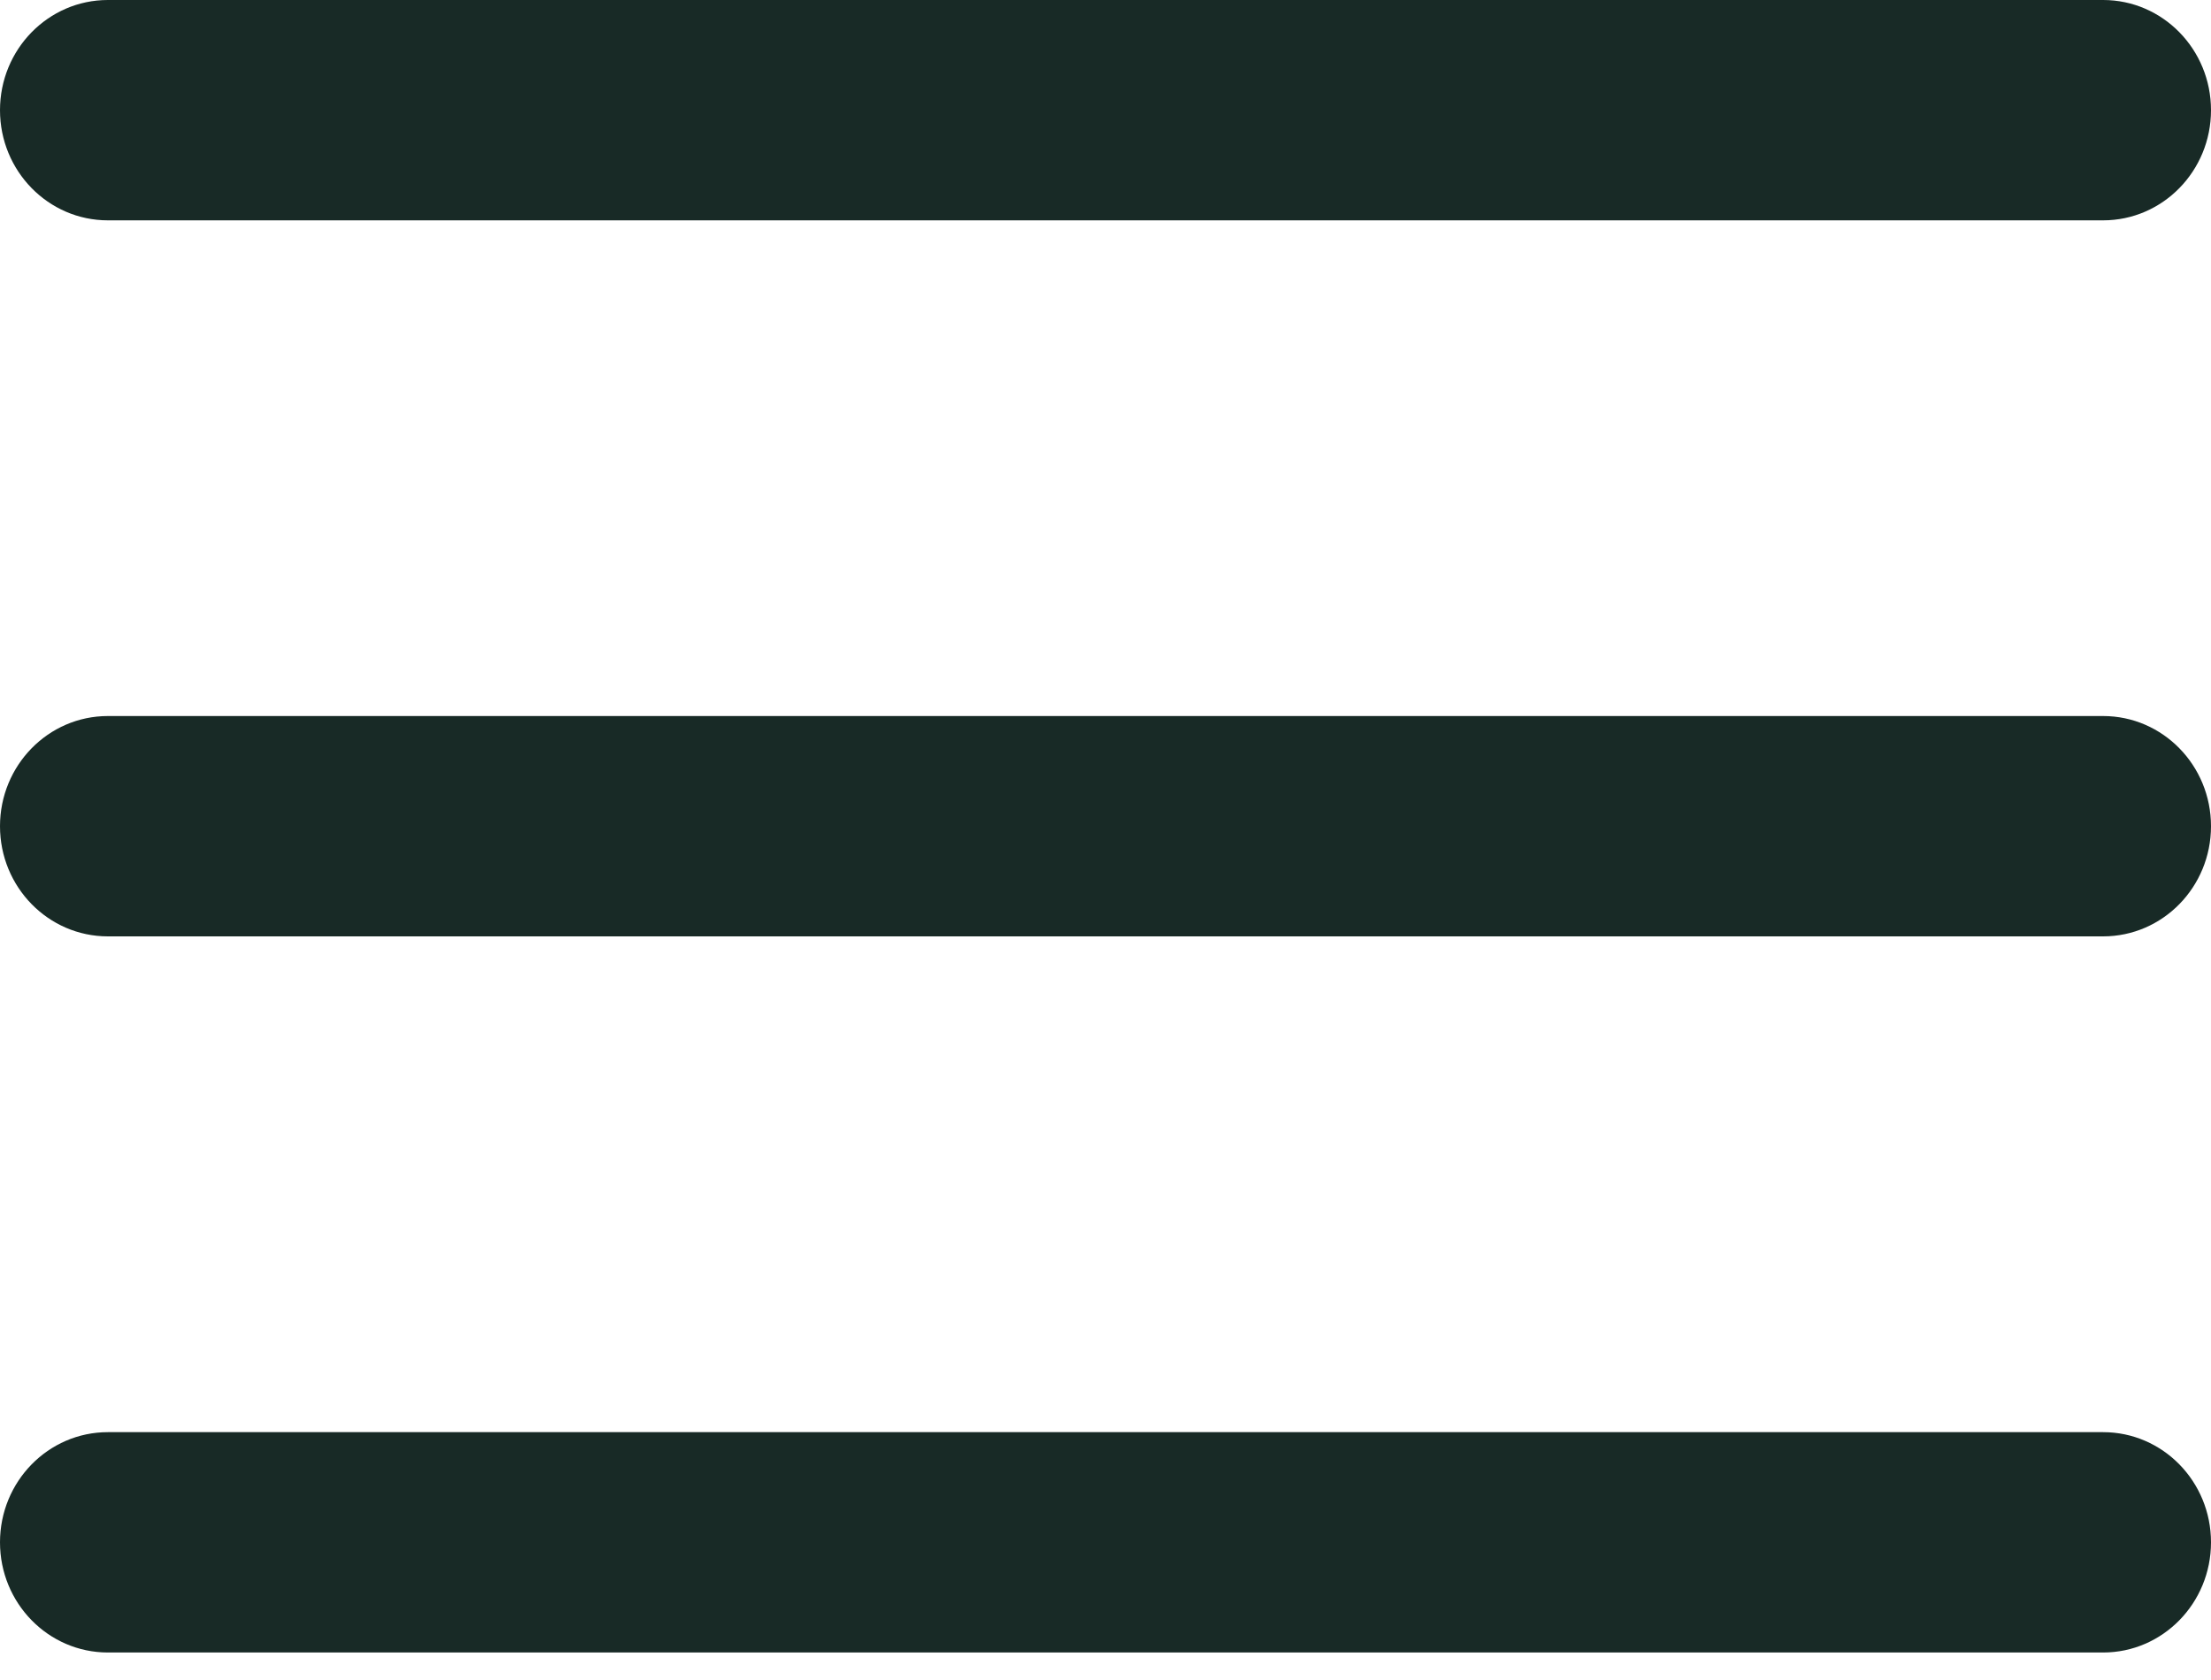<svg width="25" height="19" viewBox="0 0 25 19" fill="none" xmlns="http://www.w3.org/2000/svg">
<path
  d="M1.22 0C0.546 0 0 0.558 0 1.246C0 1.934 0.546 2.492 1.22 2.492H23.78C24.454 2.492 25 1.934 25 1.246C25 0.558 24.454 0 23.78 0H1.22ZM1.22 8.098C0.546 8.098 0 8.656 0 9.344C0 10.032 0.546 10.59 1.22 10.59H23.78C24.454 10.59 25 10.032 25 9.344C25 8.656 24.454 8.098 23.78 8.098H1.22ZM1.22 16.197C0.546 16.197 0 16.755 0 17.443C0 18.131 0.546 18.689 1.22 18.689H23.78C24.454 18.689 25 18.131 25 17.443C25 16.755 24.454 16.197 23.78 16.197H1.22Z"
  fill="#182A26"
/>
</svg>
